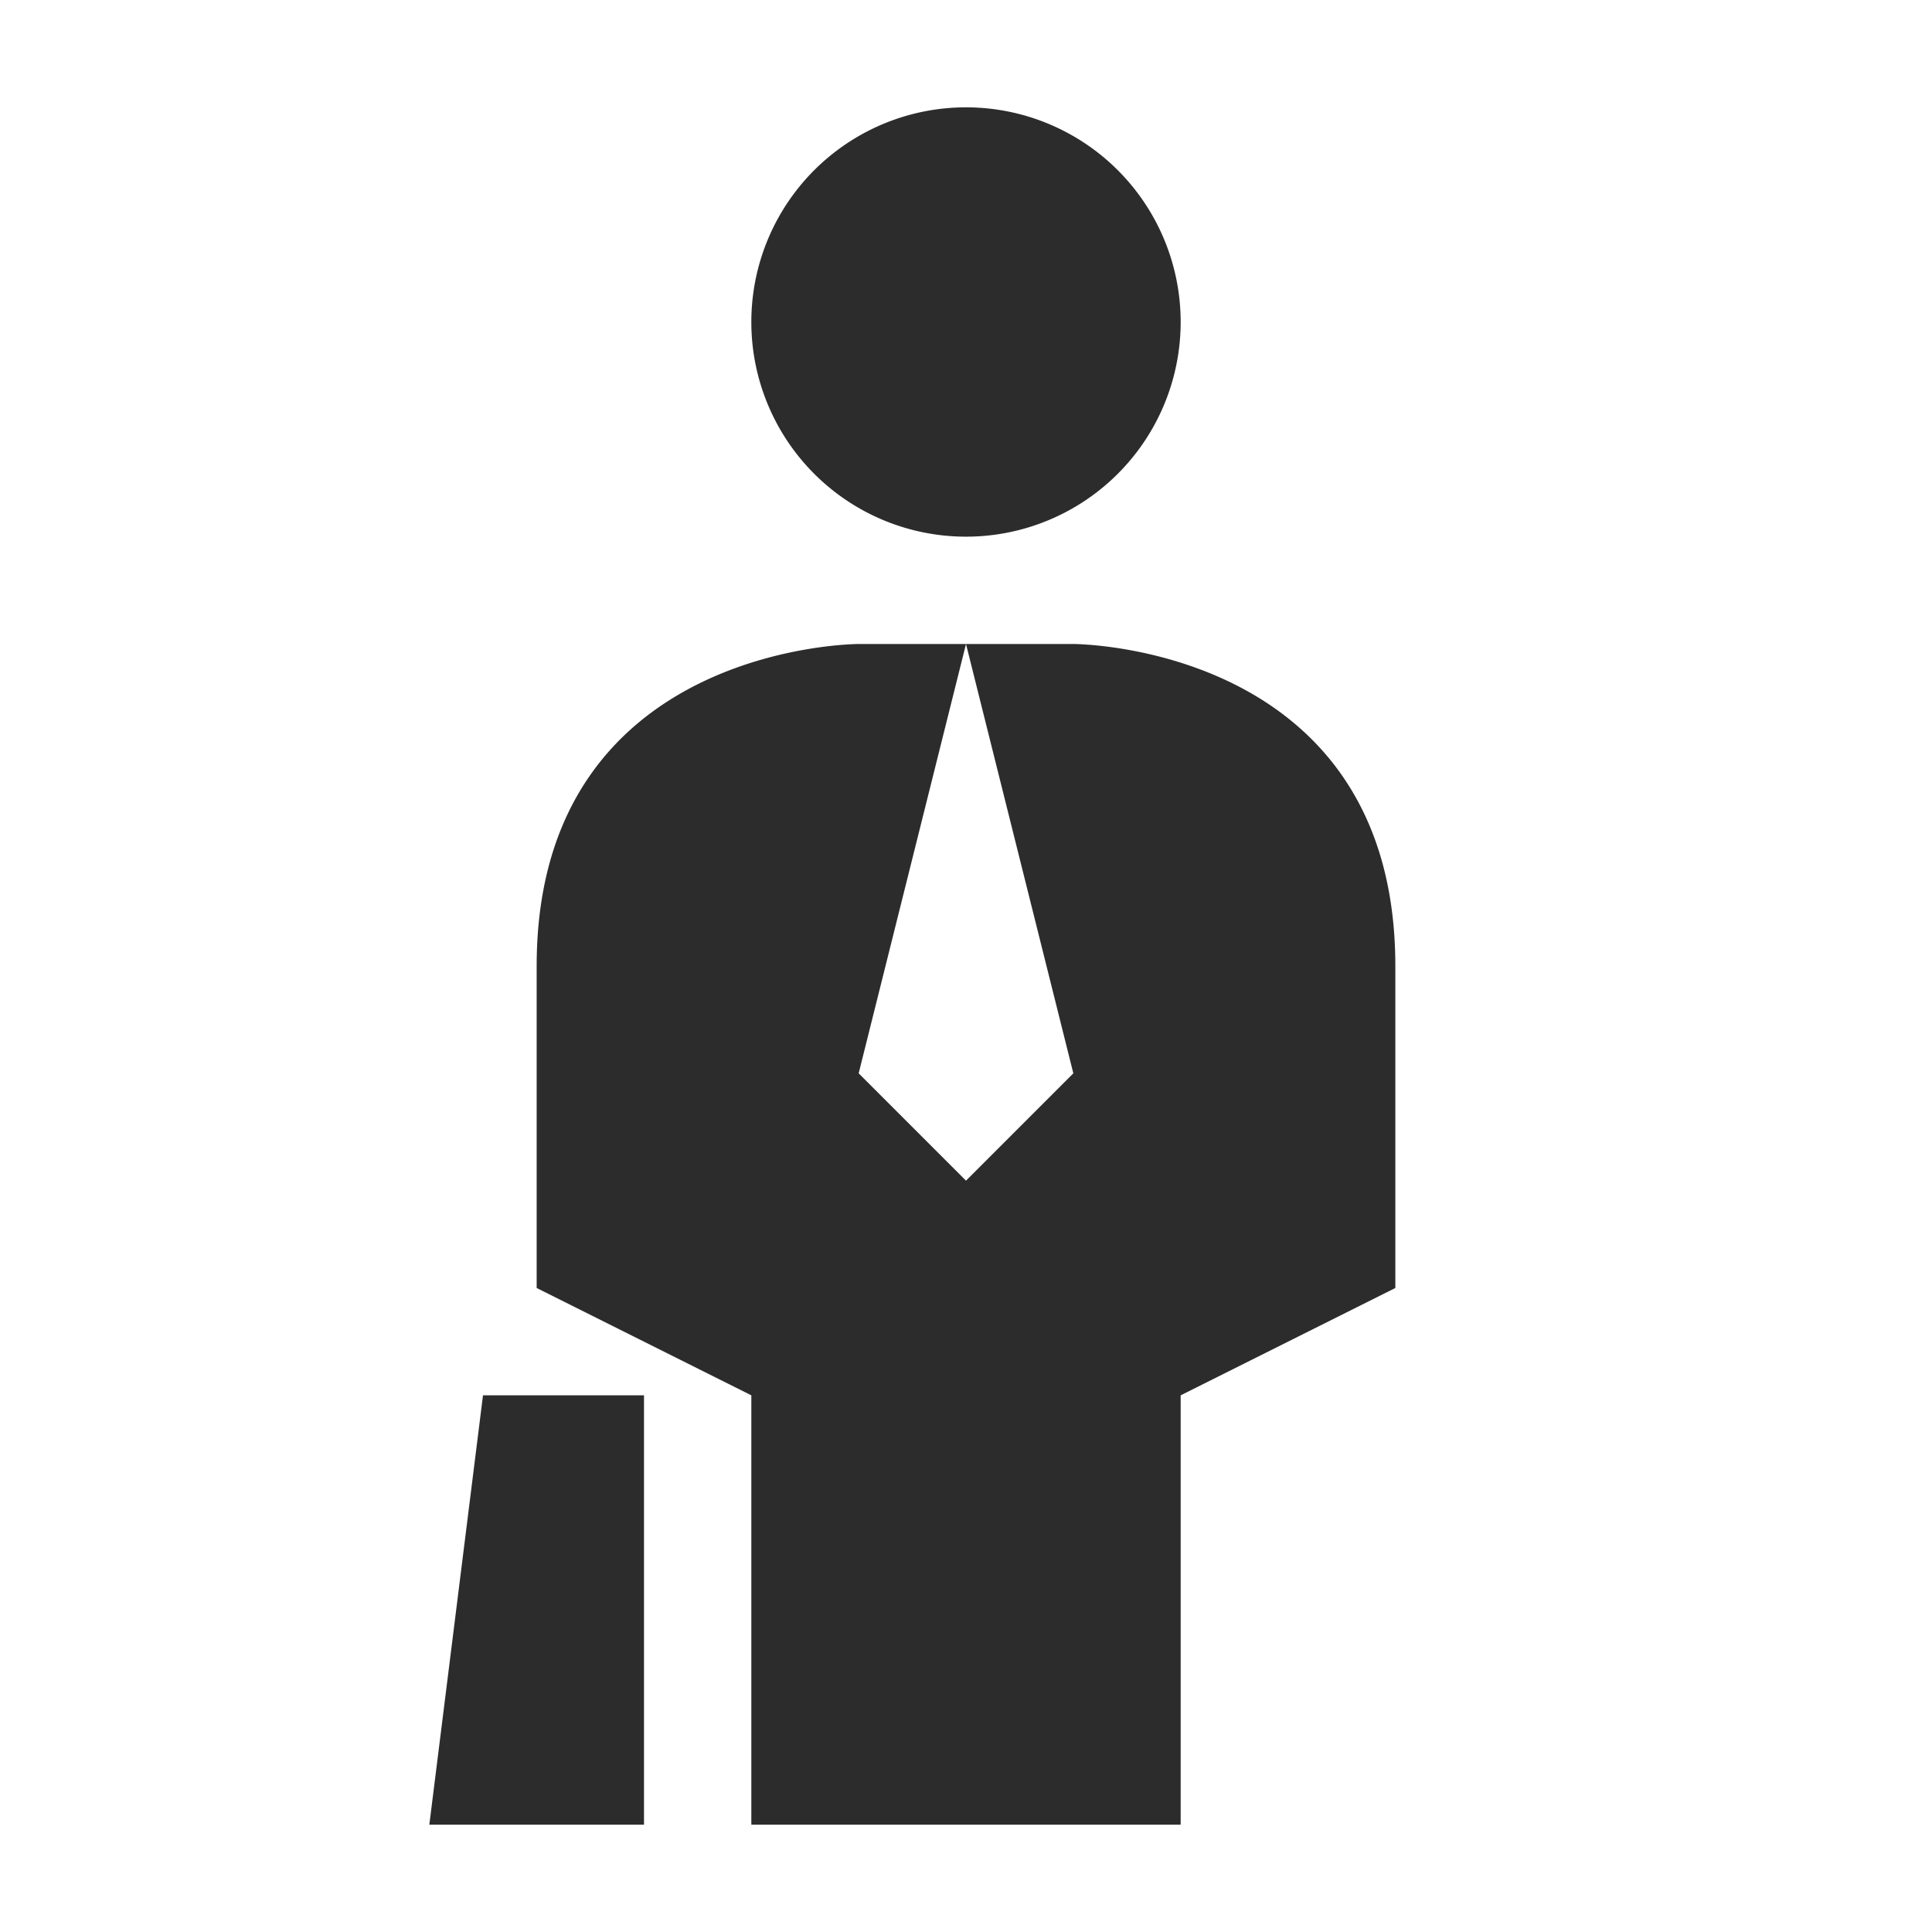 <svg xmlns="http://www.w3.org/2000/svg" width="18" height="18" fill="none"><path fill="#2D2C2C" d="M9 5a2 2 0 1 1 0-4 2 2 0 0 1 0 4ZM8 6S5 6 5 9v3l2 1v4h4v-4l2-1V9c0-3-3-3-3-3H9l1 4-1 1-1-1 1-4H8Z"/><path fill="#2D2C2C" d="M4.5 13H6v4H4l.5-4Z"/></svg>